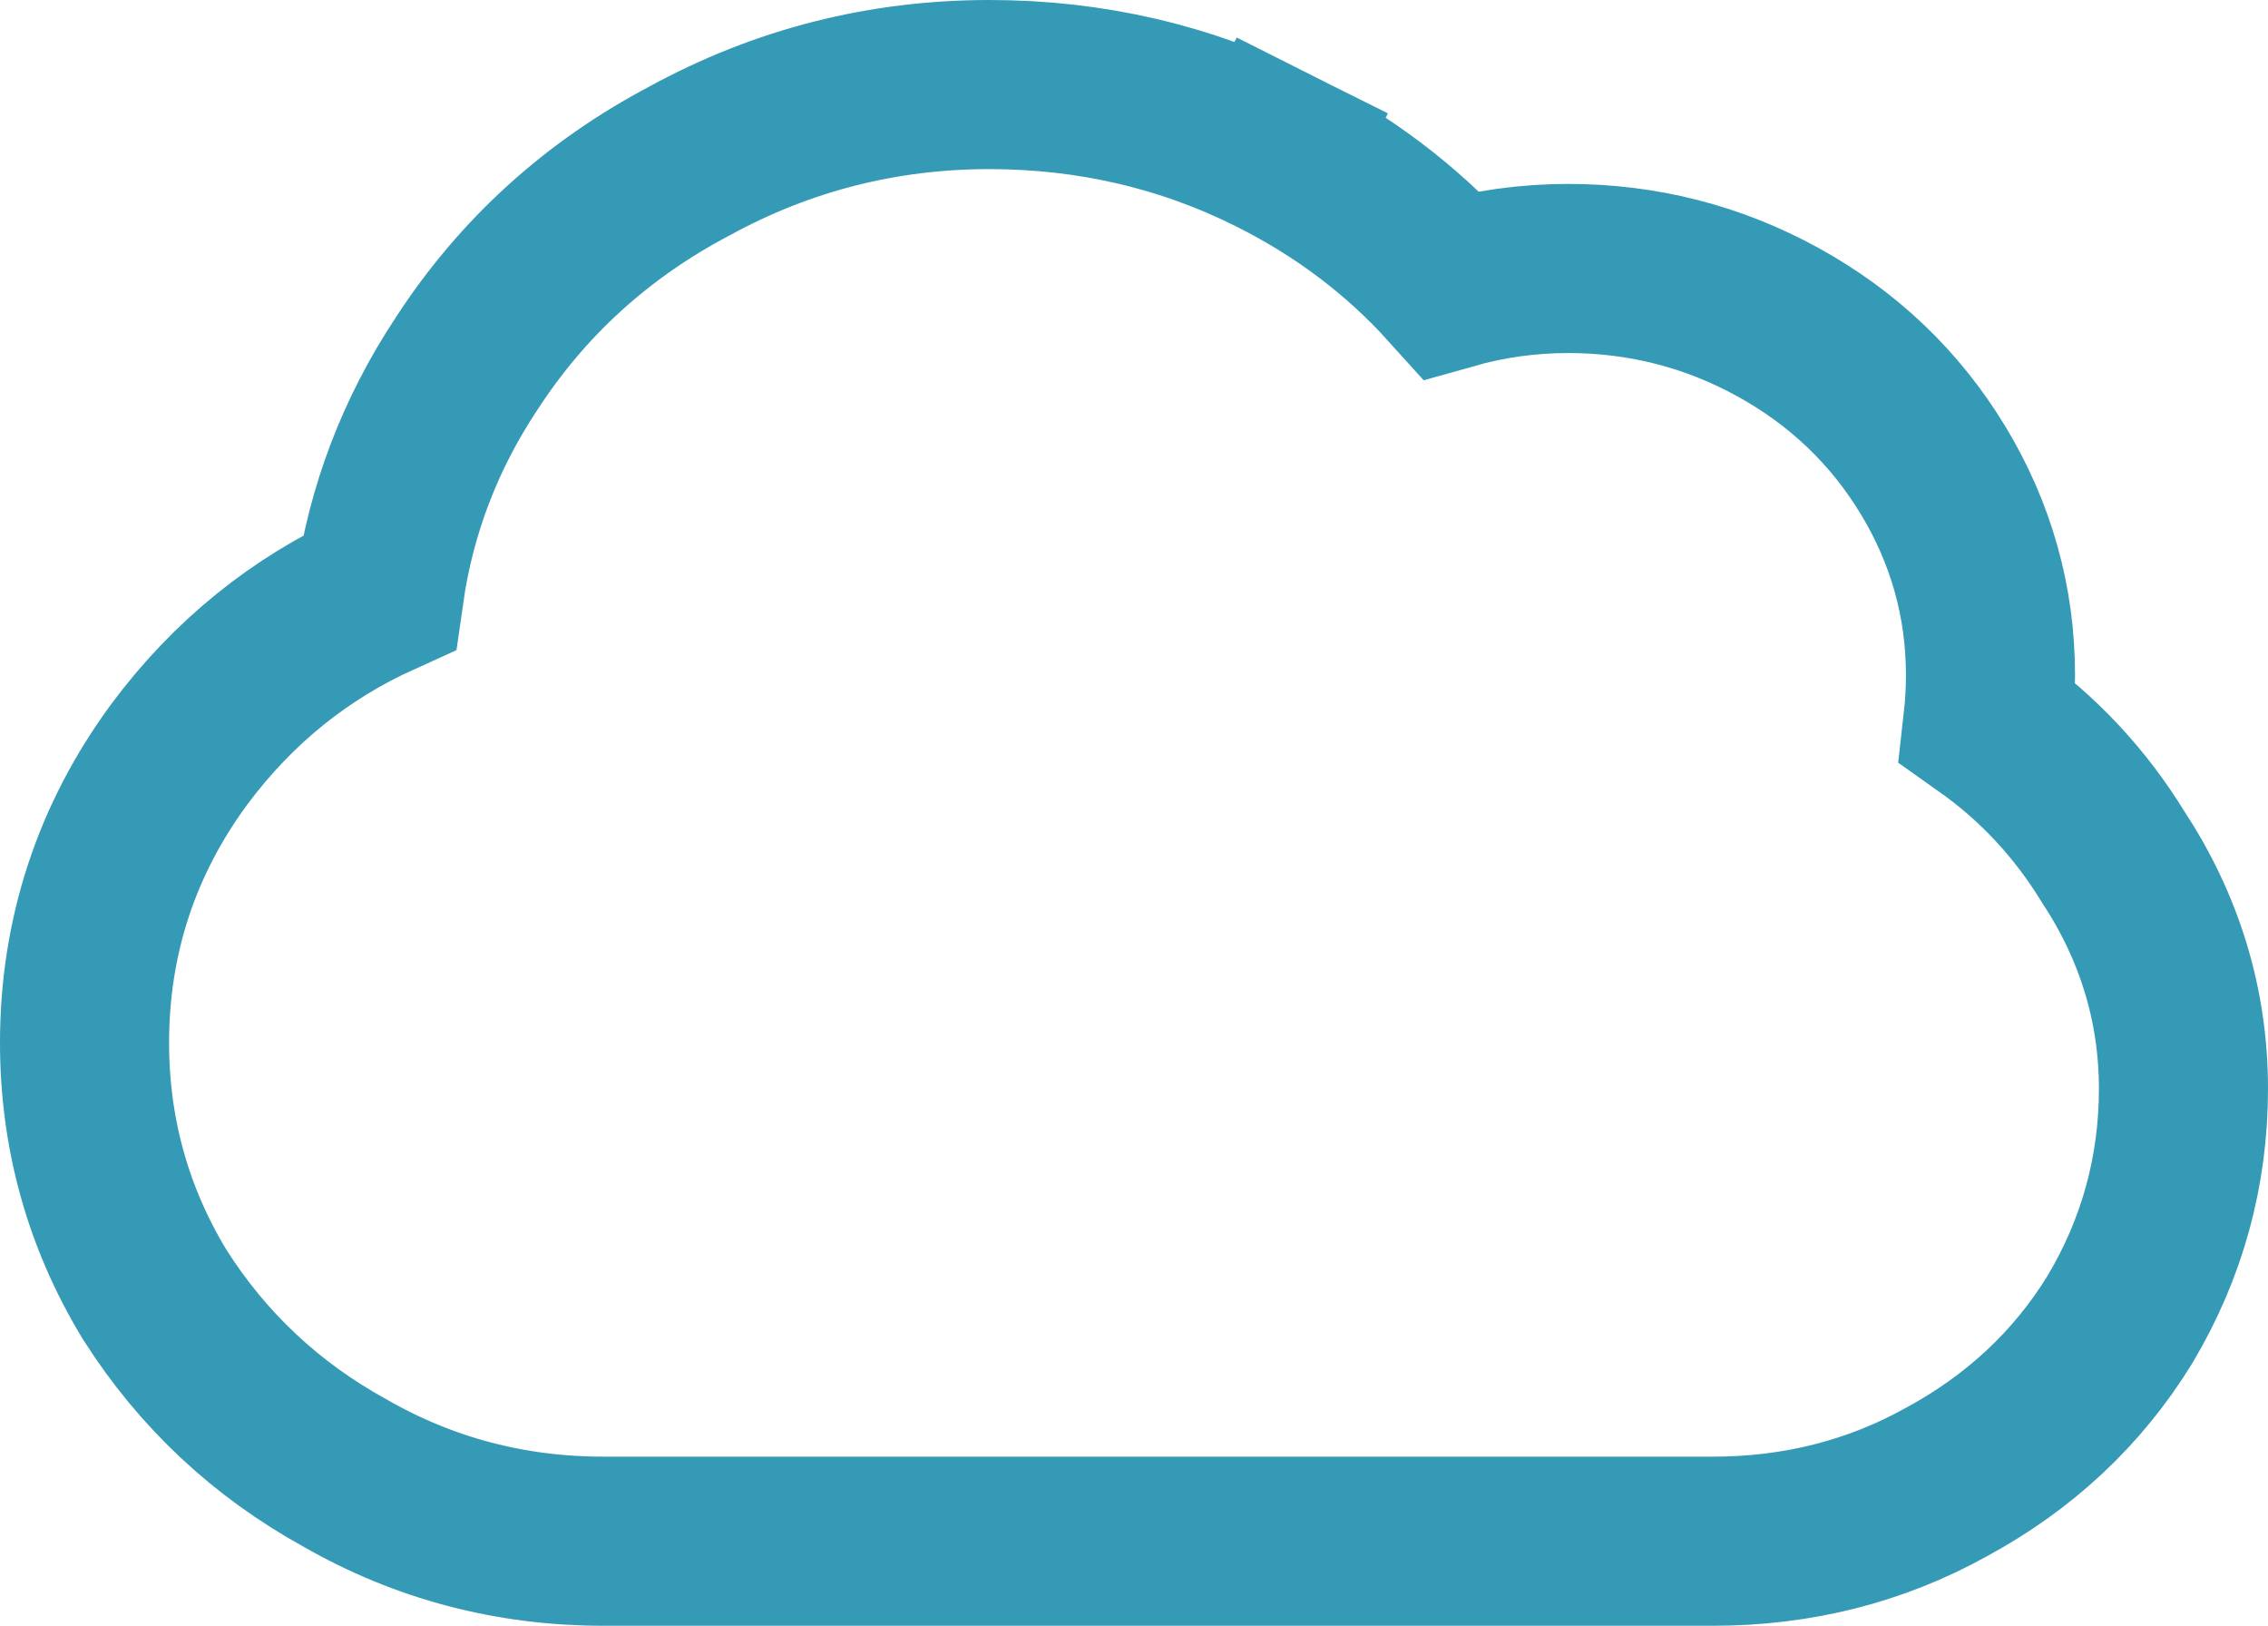 <svg width="1006" height="721" viewBox="0 0 1006 721" fill="none" xmlns="http://www.w3.org/2000/svg">
<path d="M79.712 334.261L79.653 334.34L79.594 334.42C51.653 372.31 37.5 415.373 37.5 462.464C37.5 502.355 47.797 539.663 68.316 573.625L68.539 573.993L68.77 574.357C89.954 607.665 118.163 634.053 152.9 653.187C188.069 673.417 226.54 683.5 267.6 683.5H759.8C796.962 683.5 831.764 674.851 863.451 657.203C895.585 639.803 921.459 615.822 940.203 585.352L940.35 585.112L940.494 584.87C959.111 553.563 968.5 519.323 968.5 482.857C968.5 445.751 957.862 411.16 937.226 379.87C922.632 356.101 904.044 336.231 881.72 320.428C882.508 313.458 882.9 306.42 882.9 299.321C882.9 266.889 874.289 236.394 857.417 208.525C840.545 180.658 817.372 158.665 788.566 142.828C759.784 127.005 728.593 119.071 695.6 119.071C677.859 119.071 660.536 121.468 643.72 126.221C621.786 101.916 595.548 82.148 565.287 66.971L548.475 100.491L565.287 66.971C526 47.267 483.66 37.5 438.8 37.5C391.657 37.5 347.214 48.776 306.06 71.261C264.996 92.847 231.704 123.027 206.794 161.531C186.283 192.536 173.413 226.374 168.25 262.647C133.022 278.587 103.344 302.566 79.712 334.261Z" stroke="#359AB6" stroke-width="75"/>
</svg>
